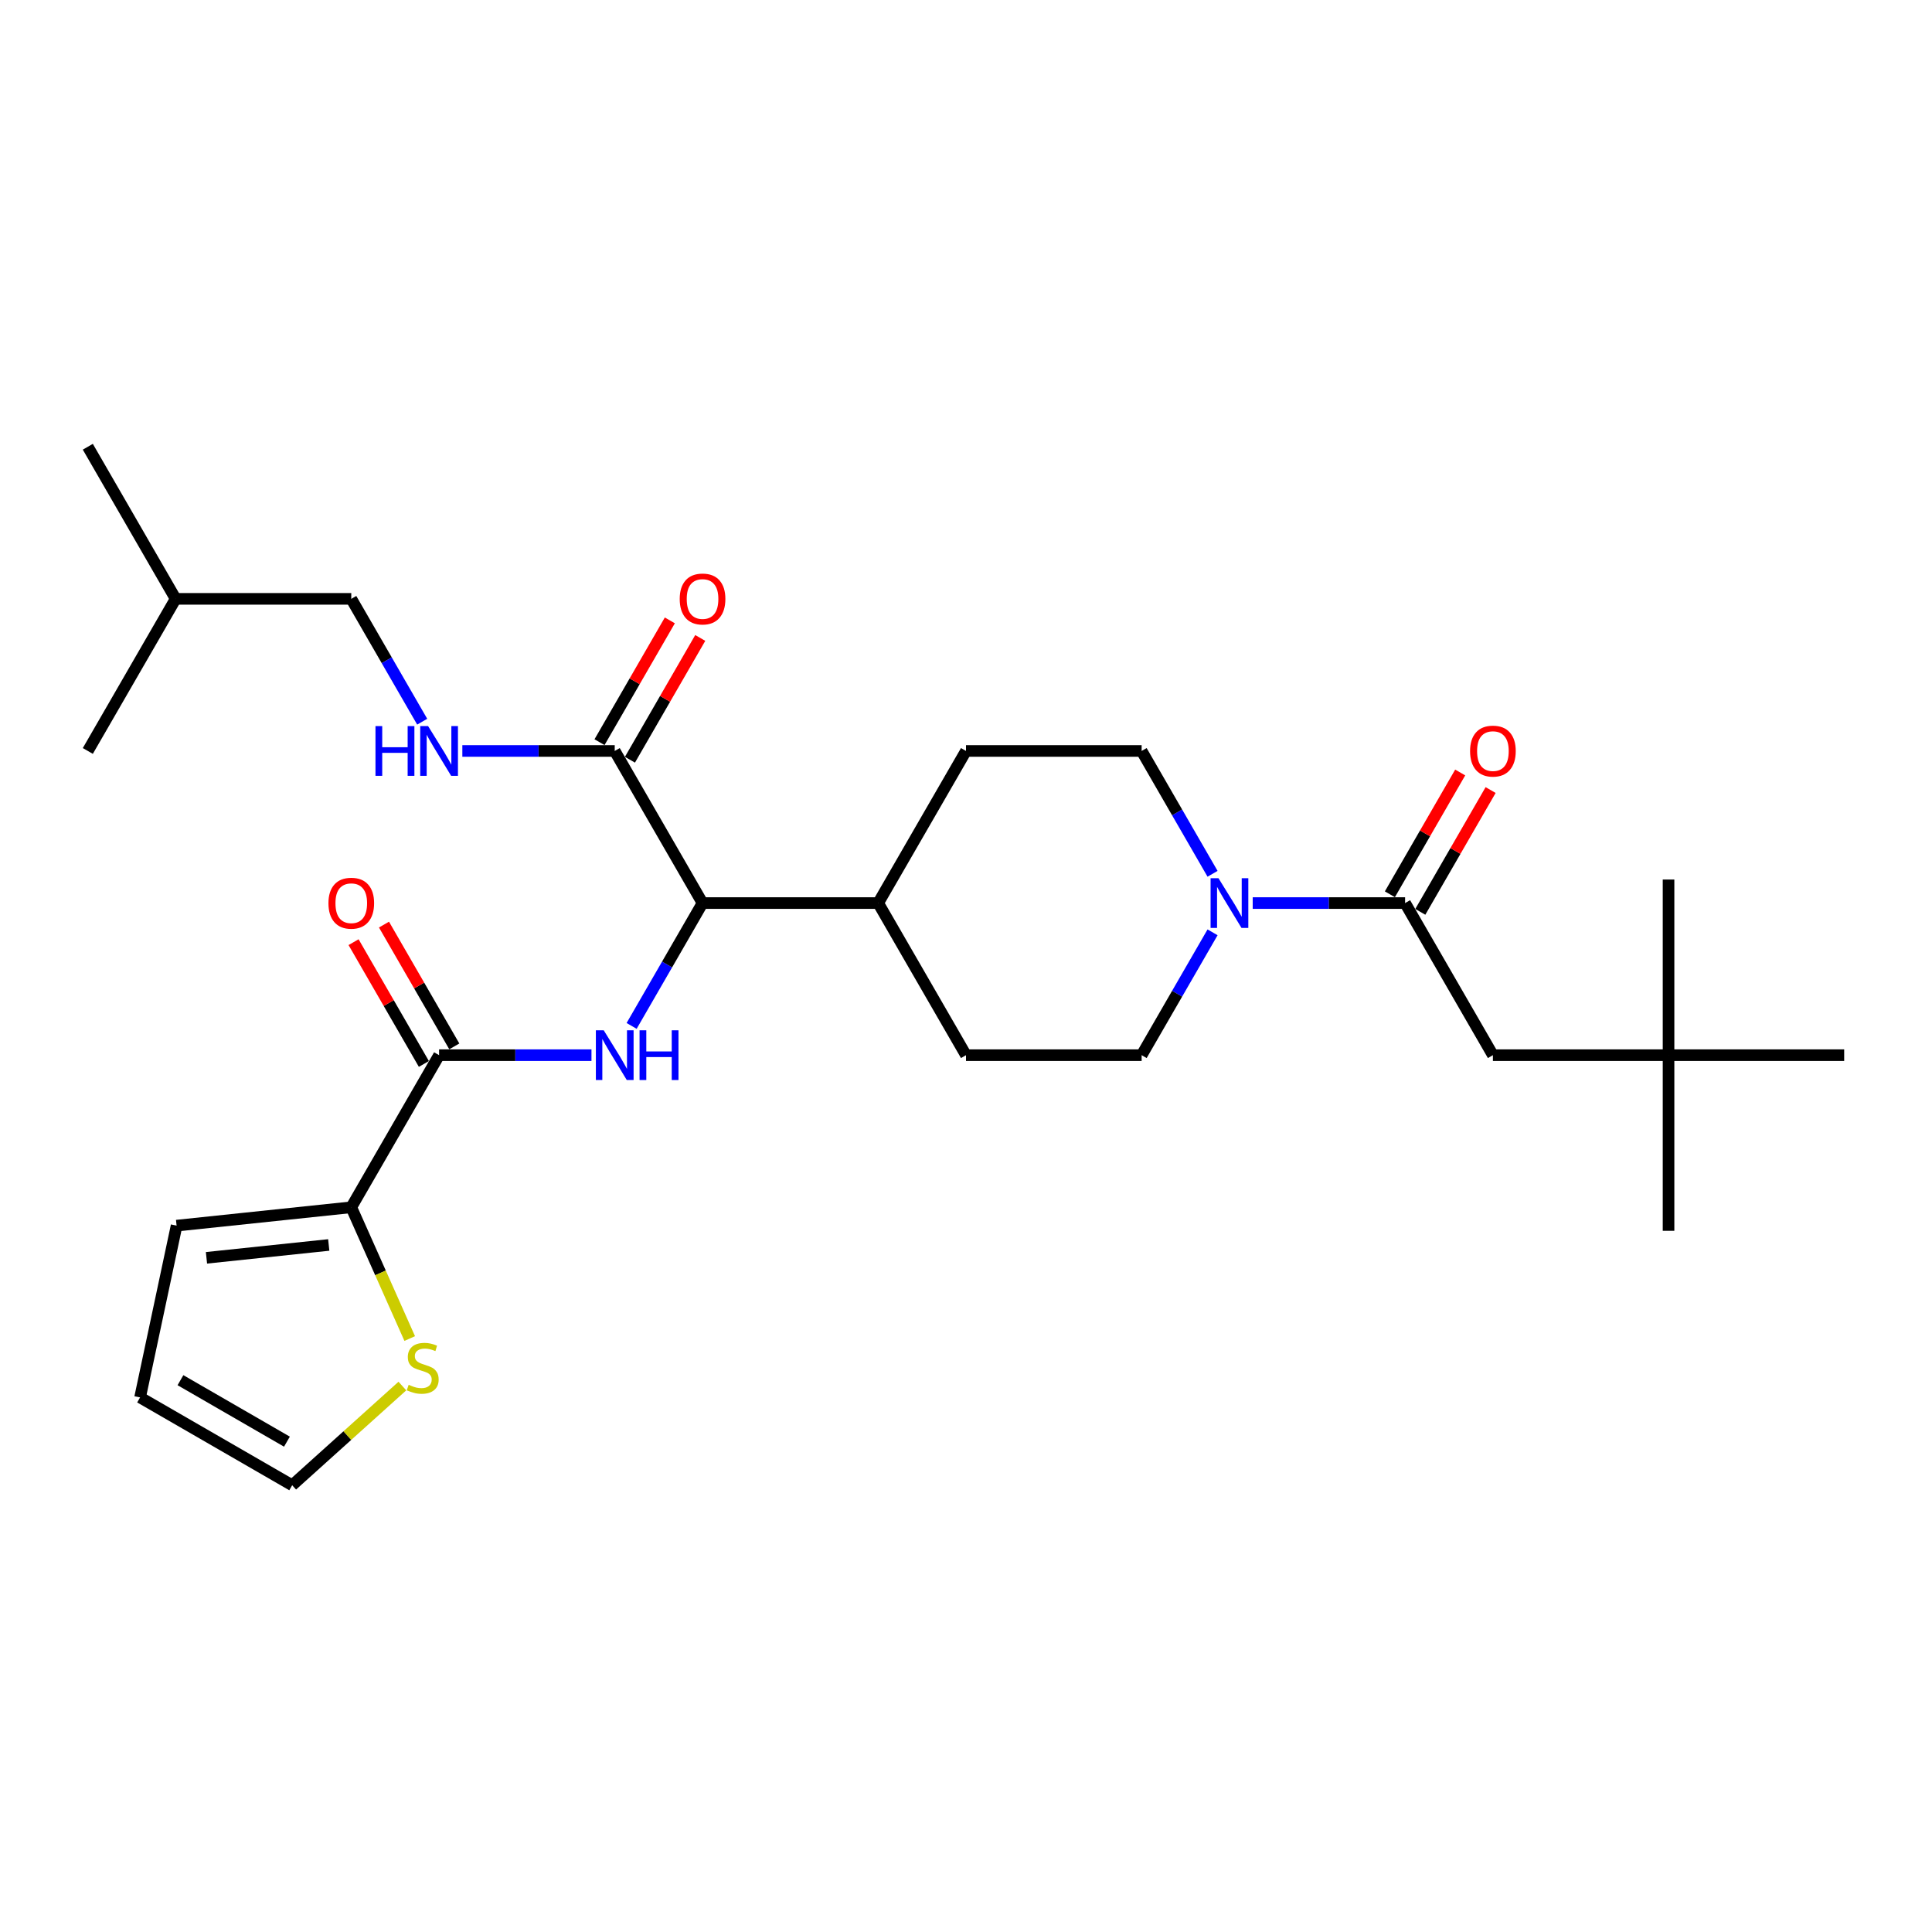 <?xml version='1.0' encoding='iso-8859-1'?>
<svg version='1.1' baseProfile='full'
              xmlns='http://www.w3.org/2000/svg'
                      xmlns:rdkit='http://www.rdkit.org/xml'
                      xmlns:xlink='http://www.w3.org/1999/xlink'
                  xml:space='preserve'
width='1000px' height='1000px' viewBox='0 0 1000 1000'>
<!-- END OF HEADER -->
<rect style='opacity:1.0;fill:#FFFFFF;stroke:none' width='1000' height='1000' x='0' y='0'> </rect>
<path class='bond-0' d='M 863.636,546.155 L 772.727,546.155' style='fill:none;fill-rule:evenodd;stroke:#000000;stroke-width:6px;stroke-linecap:butt;stroke-linejoin:miter;stroke-opacity:1' />
<path class='bond-1' d='M 863.636,546.155 L 863.636,637.064' style='fill:none;fill-rule:evenodd;stroke:#000000;stroke-width:6px;stroke-linecap:butt;stroke-linejoin:miter;stroke-opacity:1' />
<path class='bond-2' d='M 863.636,546.155 L 863.636,455.245' style='fill:none;fill-rule:evenodd;stroke:#000000;stroke-width:6px;stroke-linecap:butt;stroke-linejoin:miter;stroke-opacity:1' />
<path class='bond-3' d='M 863.636,546.155 L 954.545,546.155' style='fill:none;fill-rule:evenodd;stroke:#000000;stroke-width:6px;stroke-linecap:butt;stroke-linejoin:miter;stroke-opacity:1' />
<path class='bond-4' d='M 627.619,482.57 L 609.264,514.362' style='fill:none;fill-rule:evenodd;stroke:#0000FF;stroke-width:6px;stroke-linecap:butt;stroke-linejoin:miter;stroke-opacity:1' />
<path class='bond-4' d='M 609.264,514.362 L 590.909,546.155' style='fill:none;fill-rule:evenodd;stroke:#000000;stroke-width:6px;stroke-linecap:butt;stroke-linejoin:miter;stroke-opacity:1' />
<path class='bond-5' d='M 648.4,467.425 L 687.836,467.425' style='fill:none;fill-rule:evenodd;stroke:#0000FF;stroke-width:6px;stroke-linecap:butt;stroke-linejoin:miter;stroke-opacity:1' />
<path class='bond-5' d='M 687.836,467.425 L 727.273,467.425' style='fill:none;fill-rule:evenodd;stroke:#000000;stroke-width:6px;stroke-linecap:butt;stroke-linejoin:miter;stroke-opacity:1' />
<path class='bond-6' d='M 627.619,452.28 L 609.264,420.487' style='fill:none;fill-rule:evenodd;stroke:#0000FF;stroke-width:6px;stroke-linecap:butt;stroke-linejoin:miter;stroke-opacity:1' />
<path class='bond-6' d='M 609.264,420.487 L 590.909,388.695' style='fill:none;fill-rule:evenodd;stroke:#000000;stroke-width:6px;stroke-linecap:butt;stroke-linejoin:miter;stroke-opacity:1' />
<path class='bond-7' d='M 735.146,471.97 L 753.343,440.451' style='fill:none;fill-rule:evenodd;stroke:#000000;stroke-width:6px;stroke-linecap:butt;stroke-linejoin:miter;stroke-opacity:1' />
<path class='bond-7' d='M 753.343,440.451 L 771.541,408.932' style='fill:none;fill-rule:evenodd;stroke:#FF0000;stroke-width:6px;stroke-linecap:butt;stroke-linejoin:miter;stroke-opacity:1' />
<path class='bond-7' d='M 719.4,462.88 L 737.597,431.36' style='fill:none;fill-rule:evenodd;stroke:#000000;stroke-width:6px;stroke-linecap:butt;stroke-linejoin:miter;stroke-opacity:1' />
<path class='bond-7' d='M 737.597,431.36 L 755.795,399.841' style='fill:none;fill-rule:evenodd;stroke:#FF0000;stroke-width:6px;stroke-linecap:butt;stroke-linejoin:miter;stroke-opacity:1' />
<path class='bond-8' d='M 727.273,467.425 L 772.727,546.155' style='fill:none;fill-rule:evenodd;stroke:#000000;stroke-width:6px;stroke-linecap:butt;stroke-linejoin:miter;stroke-opacity:1' />
<path class='bond-9' d='M 181.818,309.966 L 90.909,309.966' style='fill:none;fill-rule:evenodd;stroke:#000000;stroke-width:6px;stroke-linecap:butt;stroke-linejoin:miter;stroke-opacity:1' />
<path class='bond-10' d='M 181.818,309.966 L 200.173,341.758' style='fill:none;fill-rule:evenodd;stroke:#000000;stroke-width:6px;stroke-linecap:butt;stroke-linejoin:miter;stroke-opacity:1' />
<path class='bond-10' d='M 200.173,341.758 L 218.528,373.55' style='fill:none;fill-rule:evenodd;stroke:#0000FF;stroke-width:6px;stroke-linecap:butt;stroke-linejoin:miter;stroke-opacity:1' />
<path class='bond-11' d='M 326.055,393.241 L 344.252,361.722' style='fill:none;fill-rule:evenodd;stroke:#000000;stroke-width:6px;stroke-linecap:butt;stroke-linejoin:miter;stroke-opacity:1' />
<path class='bond-11' d='M 344.252,361.722 L 362.45,330.202' style='fill:none;fill-rule:evenodd;stroke:#FF0000;stroke-width:6px;stroke-linecap:butt;stroke-linejoin:miter;stroke-opacity:1' />
<path class='bond-11' d='M 310.309,384.15 L 328.507,352.631' style='fill:none;fill-rule:evenodd;stroke:#000000;stroke-width:6px;stroke-linecap:butt;stroke-linejoin:miter;stroke-opacity:1' />
<path class='bond-11' d='M 328.507,352.631 L 346.704,321.111' style='fill:none;fill-rule:evenodd;stroke:#FF0000;stroke-width:6px;stroke-linecap:butt;stroke-linejoin:miter;stroke-opacity:1' />
<path class='bond-12' d='M 318.182,388.695 L 278.745,388.695' style='fill:none;fill-rule:evenodd;stroke:#000000;stroke-width:6px;stroke-linecap:butt;stroke-linejoin:miter;stroke-opacity:1' />
<path class='bond-12' d='M 278.745,388.695 L 239.309,388.695' style='fill:none;fill-rule:evenodd;stroke:#0000FF;stroke-width:6px;stroke-linecap:butt;stroke-linejoin:miter;stroke-opacity:1' />
<path class='bond-13' d='M 318.182,388.695 L 363.636,467.425' style='fill:none;fill-rule:evenodd;stroke:#000000;stroke-width:6px;stroke-linecap:butt;stroke-linejoin:miter;stroke-opacity:1' />
<path class='bond-14' d='M 90.909,309.966 L 45.455,231.236' style='fill:none;fill-rule:evenodd;stroke:#000000;stroke-width:6px;stroke-linecap:butt;stroke-linejoin:miter;stroke-opacity:1' />
<path class='bond-15' d='M 90.909,309.966 L 45.455,388.695' style='fill:none;fill-rule:evenodd;stroke:#000000;stroke-width:6px;stroke-linecap:butt;stroke-linejoin:miter;stroke-opacity:1' />
<path class='bond-16' d='M 181.818,624.884 L 196.943,658.854' style='fill:none;fill-rule:evenodd;stroke:#000000;stroke-width:6px;stroke-linecap:butt;stroke-linejoin:miter;stroke-opacity:1' />
<path class='bond-16' d='M 196.943,658.854 L 212.067,692.825' style='fill:none;fill-rule:evenodd;stroke:#CCCC00;stroke-width:6px;stroke-linecap:butt;stroke-linejoin:miter;stroke-opacity:1' />
<path class='bond-17' d='M 181.818,624.884 L 91.407,634.387' style='fill:none;fill-rule:evenodd;stroke:#000000;stroke-width:6px;stroke-linecap:butt;stroke-linejoin:miter;stroke-opacity:1' />
<path class='bond-17' d='M 170.157,644.392 L 106.869,651.044' style='fill:none;fill-rule:evenodd;stroke:#000000;stroke-width:6px;stroke-linecap:butt;stroke-linejoin:miter;stroke-opacity:1' />
<path class='bond-18' d='M 181.818,624.884 L 227.273,546.155' style='fill:none;fill-rule:evenodd;stroke:#000000;stroke-width:6px;stroke-linecap:butt;stroke-linejoin:miter;stroke-opacity:1' />
<path class='bond-19' d='M 306.145,546.155 L 266.709,546.155' style='fill:none;fill-rule:evenodd;stroke:#0000FF;stroke-width:6px;stroke-linecap:butt;stroke-linejoin:miter;stroke-opacity:1' />
<path class='bond-19' d='M 266.709,546.155 L 227.273,546.155' style='fill:none;fill-rule:evenodd;stroke:#000000;stroke-width:6px;stroke-linecap:butt;stroke-linejoin:miter;stroke-opacity:1' />
<path class='bond-20' d='M 326.926,531.009 L 345.281,499.217' style='fill:none;fill-rule:evenodd;stroke:#0000FF;stroke-width:6px;stroke-linecap:butt;stroke-linejoin:miter;stroke-opacity:1' />
<path class='bond-20' d='M 345.281,499.217 L 363.636,467.425' style='fill:none;fill-rule:evenodd;stroke:#000000;stroke-width:6px;stroke-linecap:butt;stroke-linejoin:miter;stroke-opacity:1' />
<path class='bond-21' d='M 235.146,541.609 L 216.948,510.09' style='fill:none;fill-rule:evenodd;stroke:#000000;stroke-width:6px;stroke-linecap:butt;stroke-linejoin:miter;stroke-opacity:1' />
<path class='bond-21' d='M 216.948,510.09 L 198.75,478.57' style='fill:none;fill-rule:evenodd;stroke:#FF0000;stroke-width:6px;stroke-linecap:butt;stroke-linejoin:miter;stroke-opacity:1' />
<path class='bond-21' d='M 219.4,550.7 L 201.202,519.181' style='fill:none;fill-rule:evenodd;stroke:#000000;stroke-width:6px;stroke-linecap:butt;stroke-linejoin:miter;stroke-opacity:1' />
<path class='bond-21' d='M 201.202,519.181 L 183.004,487.661' style='fill:none;fill-rule:evenodd;stroke:#FF0000;stroke-width:6px;stroke-linecap:butt;stroke-linejoin:miter;stroke-opacity:1' />
<path class='bond-22' d='M 208.267,717.413 L 179.751,743.088' style='fill:none;fill-rule:evenodd;stroke:#CCCC00;stroke-width:6px;stroke-linecap:butt;stroke-linejoin:miter;stroke-opacity:1' />
<path class='bond-22' d='M 179.751,743.088 L 151.236,768.764' style='fill:none;fill-rule:evenodd;stroke:#000000;stroke-width:6px;stroke-linecap:butt;stroke-linejoin:miter;stroke-opacity:1' />
<path class='bond-23' d='M 500,546.155 L 590.909,546.155' style='fill:none;fill-rule:evenodd;stroke:#000000;stroke-width:6px;stroke-linecap:butt;stroke-linejoin:miter;stroke-opacity:1' />
<path class='bond-24' d='M 500,546.155 L 454.545,467.425' style='fill:none;fill-rule:evenodd;stroke:#000000;stroke-width:6px;stroke-linecap:butt;stroke-linejoin:miter;stroke-opacity:1' />
<path class='bond-25' d='M 454.545,467.425 L 500,388.695' style='fill:none;fill-rule:evenodd;stroke:#000000;stroke-width:6px;stroke-linecap:butt;stroke-linejoin:miter;stroke-opacity:1' />
<path class='bond-26' d='M 454.545,467.425 L 363.636,467.425' style='fill:none;fill-rule:evenodd;stroke:#000000;stroke-width:6px;stroke-linecap:butt;stroke-linejoin:miter;stroke-opacity:1' />
<path class='bond-27' d='M 500,388.695 L 590.909,388.695' style='fill:none;fill-rule:evenodd;stroke:#000000;stroke-width:6px;stroke-linecap:butt;stroke-linejoin:miter;stroke-opacity:1' />
<path class='bond-28' d='M 91.407,634.387 L 72.506,723.309' style='fill:none;fill-rule:evenodd;stroke:#000000;stroke-width:6px;stroke-linecap:butt;stroke-linejoin:miter;stroke-opacity:1' />
<path class='bond-29' d='M 151.236,768.764 L 72.506,723.309' style='fill:none;fill-rule:evenodd;stroke:#000000;stroke-width:6px;stroke-linecap:butt;stroke-linejoin:miter;stroke-opacity:1' />
<path class='bond-29' d='M 148.517,746.2 L 93.406,714.381' style='fill:none;fill-rule:evenodd;stroke:#000000;stroke-width:6px;stroke-linecap:butt;stroke-linejoin:miter;stroke-opacity:1' />
<path  class='atom-1' d='M 630.673 454.552
L 639.109 468.189
Q 639.945 469.534, 641.291 471.97
Q 642.636 474.407, 642.709 474.552
L 642.709 454.552
L 646.127 454.552
L 646.127 480.298
L 642.6 480.298
L 633.545 465.389
Q 632.491 463.643, 631.364 461.643
Q 630.273 459.643, 629.945 459.025
L 629.945 480.298
L 626.6 480.298
L 626.6 454.552
L 630.673 454.552
' fill='#0000FF'/>
<path  class='atom-3' d='M 760.909 388.768
Q 760.909 382.586, 763.964 379.132
Q 767.018 375.677, 772.727 375.677
Q 778.436 375.677, 781.491 379.132
Q 784.545 382.586, 784.545 388.768
Q 784.545 395.023, 781.455 398.586
Q 778.364 402.114, 772.727 402.114
Q 767.055 402.114, 763.964 398.586
Q 760.909 395.059, 760.909 388.768
M 772.727 399.204
Q 776.655 399.204, 778.764 396.586
Q 780.909 393.932, 780.909 388.768
Q 780.909 383.714, 778.764 381.168
Q 776.655 378.586, 772.727 378.586
Q 768.8 378.586, 766.655 381.132
Q 764.545 383.677, 764.545 388.768
Q 764.545 393.968, 766.655 396.586
Q 768.8 399.204, 772.727 399.204
' fill='#FF0000'/>
<path  class='atom-8' d='M 351.818 310.039
Q 351.818 303.857, 354.873 300.402
Q 357.927 296.948, 363.636 296.948
Q 369.345 296.948, 372.4 300.402
Q 375.455 303.857, 375.455 310.039
Q 375.455 316.293, 372.364 319.857
Q 369.273 323.384, 363.636 323.384
Q 357.964 323.384, 354.873 319.857
Q 351.818 316.329, 351.818 310.039
M 363.636 320.475
Q 367.564 320.475, 369.673 317.857
Q 371.818 315.202, 371.818 310.039
Q 371.818 304.984, 369.673 302.439
Q 367.564 299.857, 363.636 299.857
Q 359.709 299.857, 357.564 302.402
Q 355.455 304.948, 355.455 310.039
Q 355.455 315.239, 357.564 317.857
Q 359.709 320.475, 363.636 320.475
' fill='#FF0000'/>
<path  class='atom-9' d='M 194.345 375.823
L 197.836 375.823
L 197.836 386.768
L 211 386.768
L 211 375.823
L 214.491 375.823
L 214.491 401.568
L 211 401.568
L 211 389.677
L 197.836 389.677
L 197.836 401.568
L 194.345 401.568
L 194.345 375.823
' fill='#0000FF'/>
<path  class='atom-9' d='M 221.582 375.823
L 230.018 389.459
Q 230.855 390.804, 232.2 393.241
Q 233.545 395.677, 233.618 395.823
L 233.618 375.823
L 237.036 375.823
L 237.036 401.568
L 233.509 401.568
L 224.455 386.659
Q 223.4 384.914, 222.273 382.914
Q 221.182 380.914, 220.855 380.295
L 220.855 401.568
L 217.509 401.568
L 217.509 375.823
L 221.582 375.823
' fill='#0000FF'/>
<path  class='atom-12' d='M 312.491 533.282
L 320.927 546.918
Q 321.764 548.264, 323.109 550.7
Q 324.455 553.136, 324.527 553.282
L 324.527 533.282
L 327.945 533.282
L 327.945 559.027
L 324.418 559.027
L 315.364 544.118
Q 314.309 542.373, 313.182 540.373
Q 312.091 538.373, 311.764 537.755
L 311.764 559.027
L 308.418 559.027
L 308.418 533.282
L 312.491 533.282
' fill='#0000FF'/>
<path  class='atom-12' d='M 331.036 533.282
L 334.527 533.282
L 334.527 544.227
L 347.691 544.227
L 347.691 533.282
L 351.182 533.282
L 351.182 559.027
L 347.691 559.027
L 347.691 547.136
L 334.527 547.136
L 334.527 559.027
L 331.036 559.027
L 331.036 533.282
' fill='#0000FF'/>
<path  class='atom-14' d='M 170 467.498
Q 170 461.316, 173.055 457.861
Q 176.109 454.407, 181.818 454.407
Q 187.527 454.407, 190.582 457.861
Q 193.636 461.316, 193.636 467.498
Q 193.636 473.752, 190.545 477.316
Q 187.455 480.843, 181.818 480.843
Q 176.145 480.843, 173.055 477.316
Q 170 473.789, 170 467.498
M 181.818 477.934
Q 185.745 477.934, 187.855 475.316
Q 190 472.661, 190 467.498
Q 190 462.443, 187.855 459.898
Q 185.745 457.316, 181.818 457.316
Q 177.891 457.316, 175.745 459.861
Q 173.636 462.407, 173.636 467.498
Q 173.636 472.698, 175.745 475.316
Q 177.891 477.934, 181.818 477.934
' fill='#FF0000'/>
<path  class='atom-15' d='M 211.522 716.77
Q 211.812 716.879, 213.012 717.388
Q 214.212 717.897, 215.522 718.225
Q 216.867 718.516, 218.176 718.516
Q 220.612 718.516, 222.031 717.352
Q 223.449 716.152, 223.449 714.079
Q 223.449 712.661, 222.722 711.788
Q 222.031 710.916, 220.94 710.443
Q 219.849 709.97, 218.031 709.425
Q 215.74 708.734, 214.358 708.079
Q 213.012 707.425, 212.031 706.043
Q 211.085 704.661, 211.085 702.334
Q 211.085 699.097, 213.267 697.097
Q 215.485 695.097, 219.849 695.097
Q 222.831 695.097, 226.212 696.516
L 225.376 699.316
Q 222.285 698.043, 219.958 698.043
Q 217.449 698.043, 216.067 699.097
Q 214.685 700.116, 214.722 701.897
Q 214.722 703.279, 215.412 704.116
Q 216.14 704.952, 217.158 705.425
Q 218.212 705.897, 219.958 706.443
Q 222.285 707.17, 223.667 707.897
Q 225.049 708.625, 226.031 710.116
Q 227.049 711.57, 227.049 714.079
Q 227.049 717.643, 224.649 719.57
Q 222.285 721.461, 218.322 721.461
Q 216.031 721.461, 214.285 720.952
Q 212.576 720.479, 210.54 719.643
L 211.522 716.77
' fill='#CCCC00'/>
</svg>
